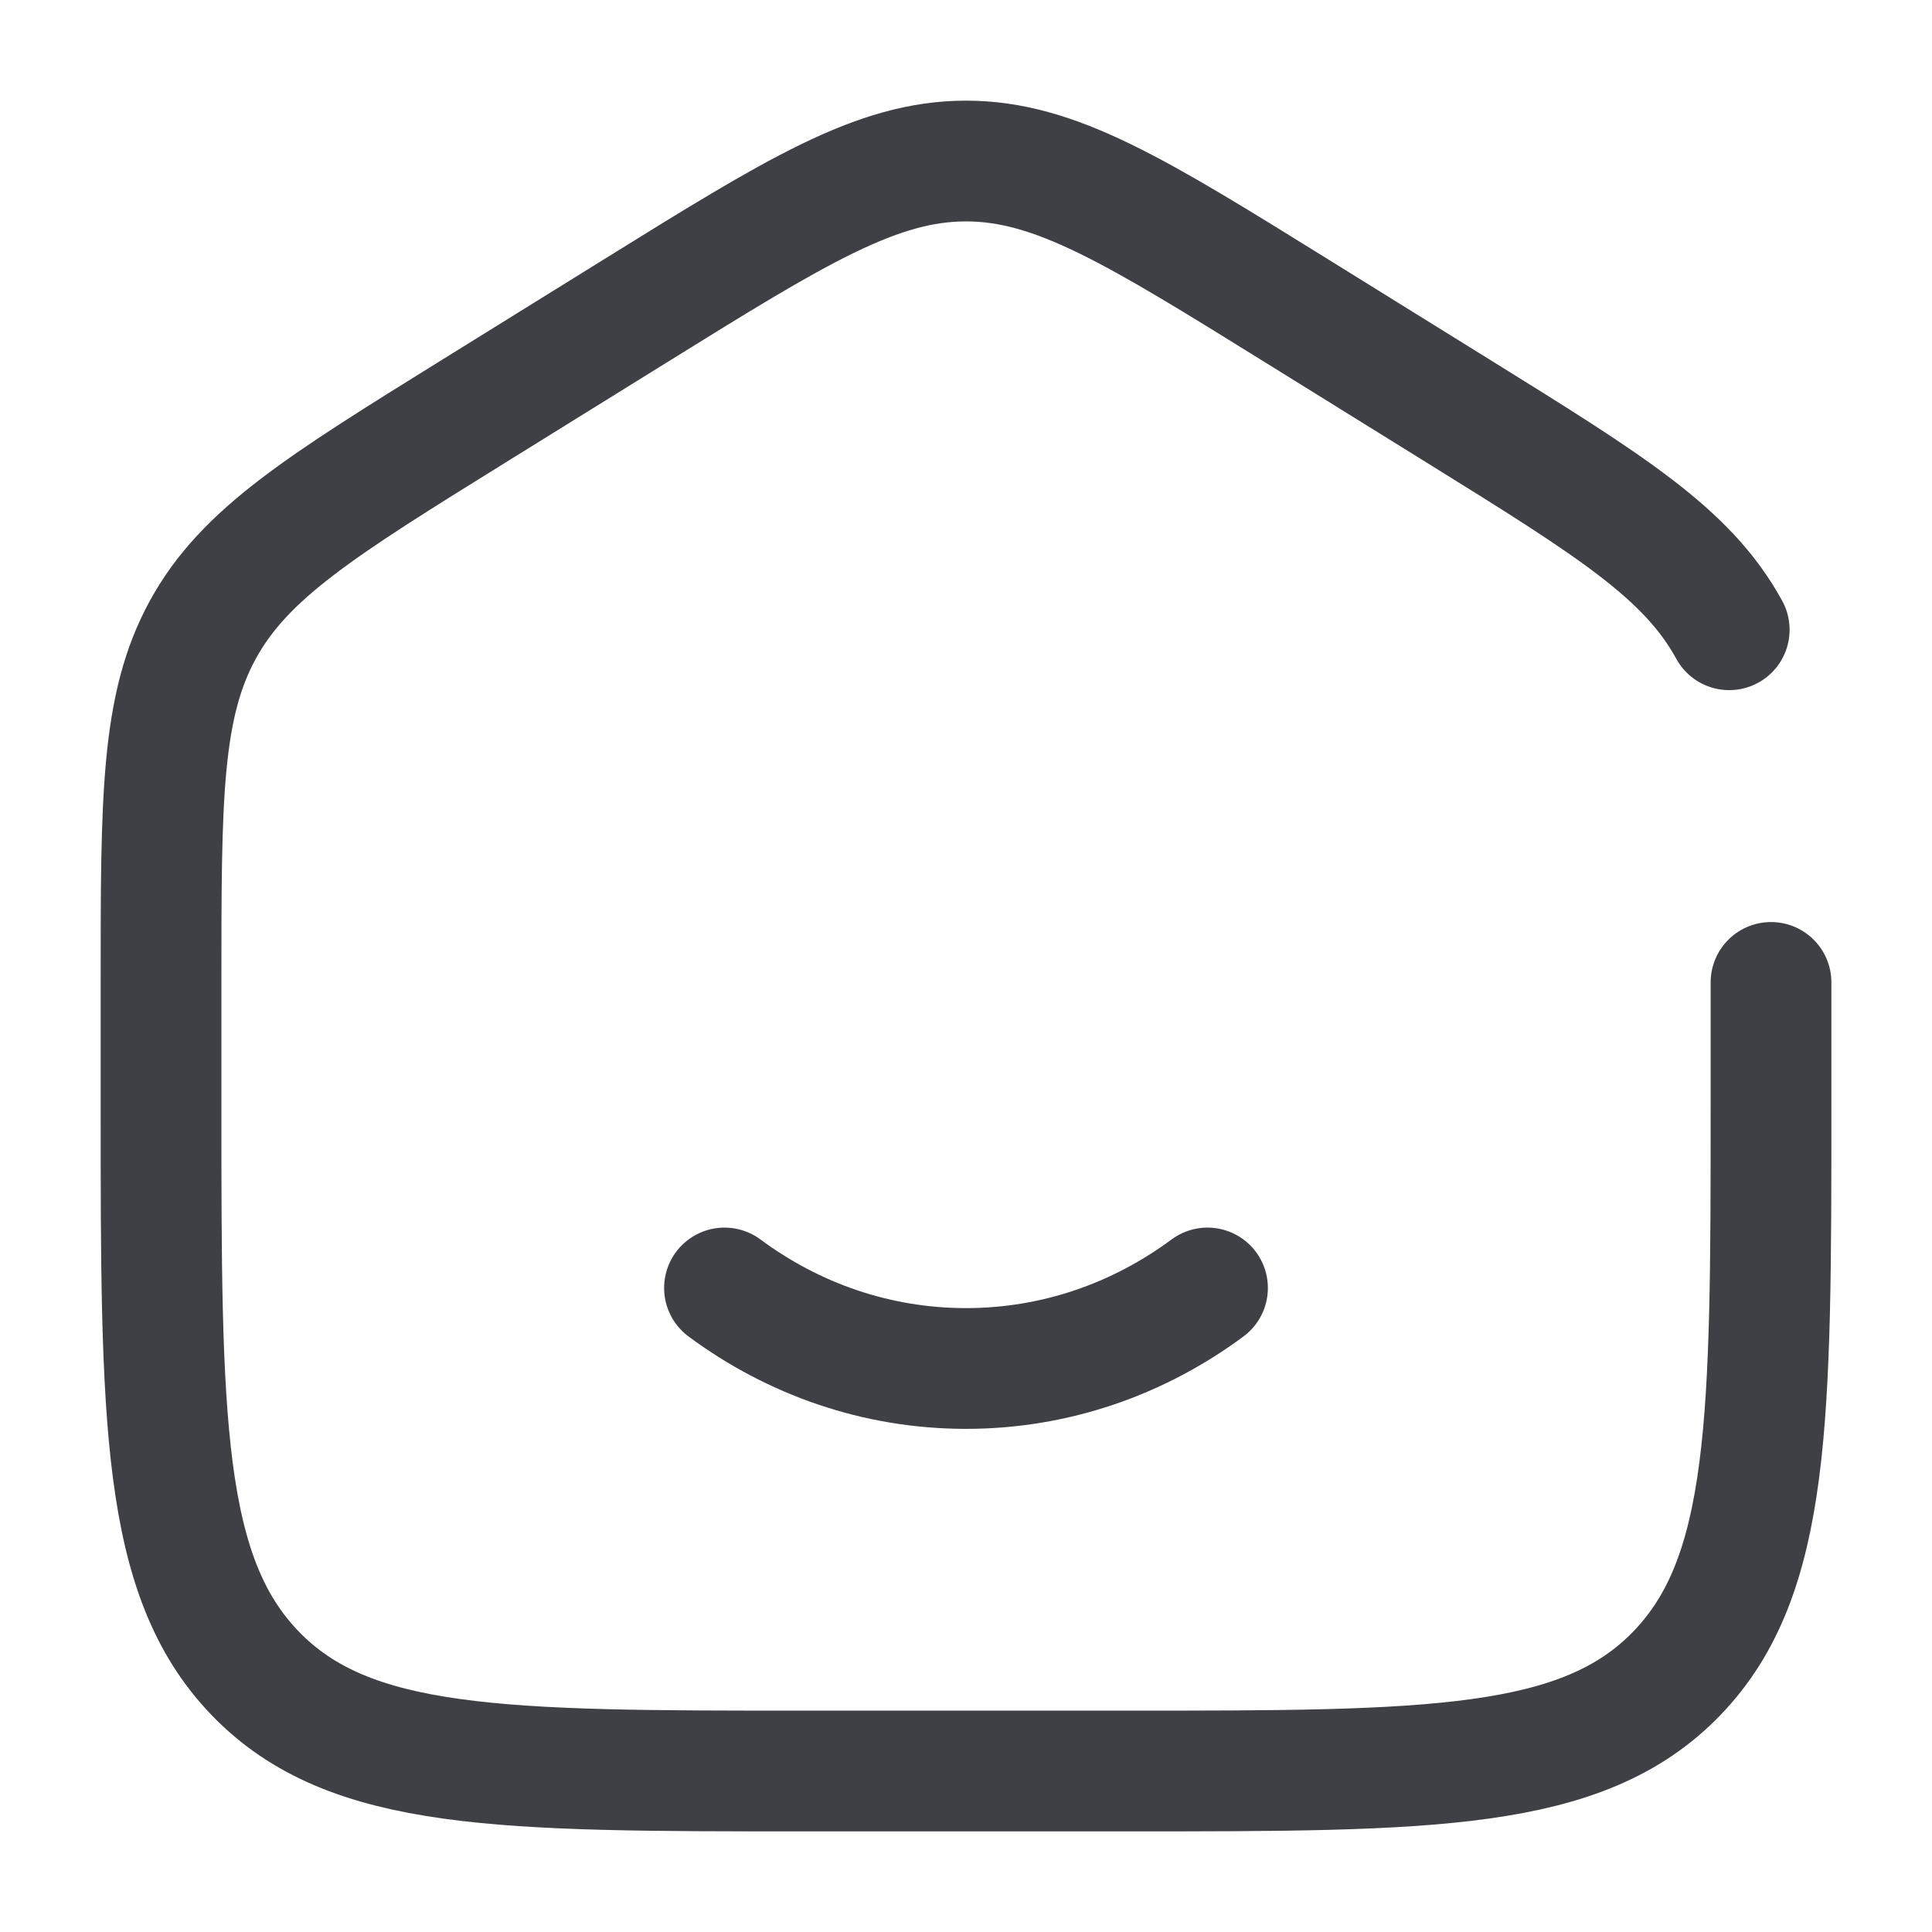 <svg width="52" height="52" viewBox="0 0 52 52" fill="none" xmlns="http://www.w3.org/2000/svg">
<path d="M19.5 34.666C21.343 36.032 23.583 36.833 26 36.833C28.417 36.833 30.657 36.032 32.5 34.666" stroke="#3F3F46" stroke-width="3.25" stroke-linecap="round"/>
<path d="M47.667 26.442V29.738C47.667 38.19 47.667 42.416 45.129 45.041C42.591 47.667 38.505 47.667 30.334 47.667H21.667C13.496 47.667 9.411 47.667 6.872 45.041C4.334 42.416 4.334 38.19 4.334 29.738V26.442C4.334 21.484 4.334 19.005 5.459 16.95C6.584 14.895 8.639 13.619 12.749 11.068L17.083 8.379C21.428 5.682 23.6 4.334 26.001 4.334C28.401 4.334 30.574 5.682 34.919 8.379L39.252 11.068C43.362 13.619 45.417 14.895 46.542 16.95" stroke="#3F3F46" stroke-width="3.25" stroke-linecap="round"/>
</svg>
